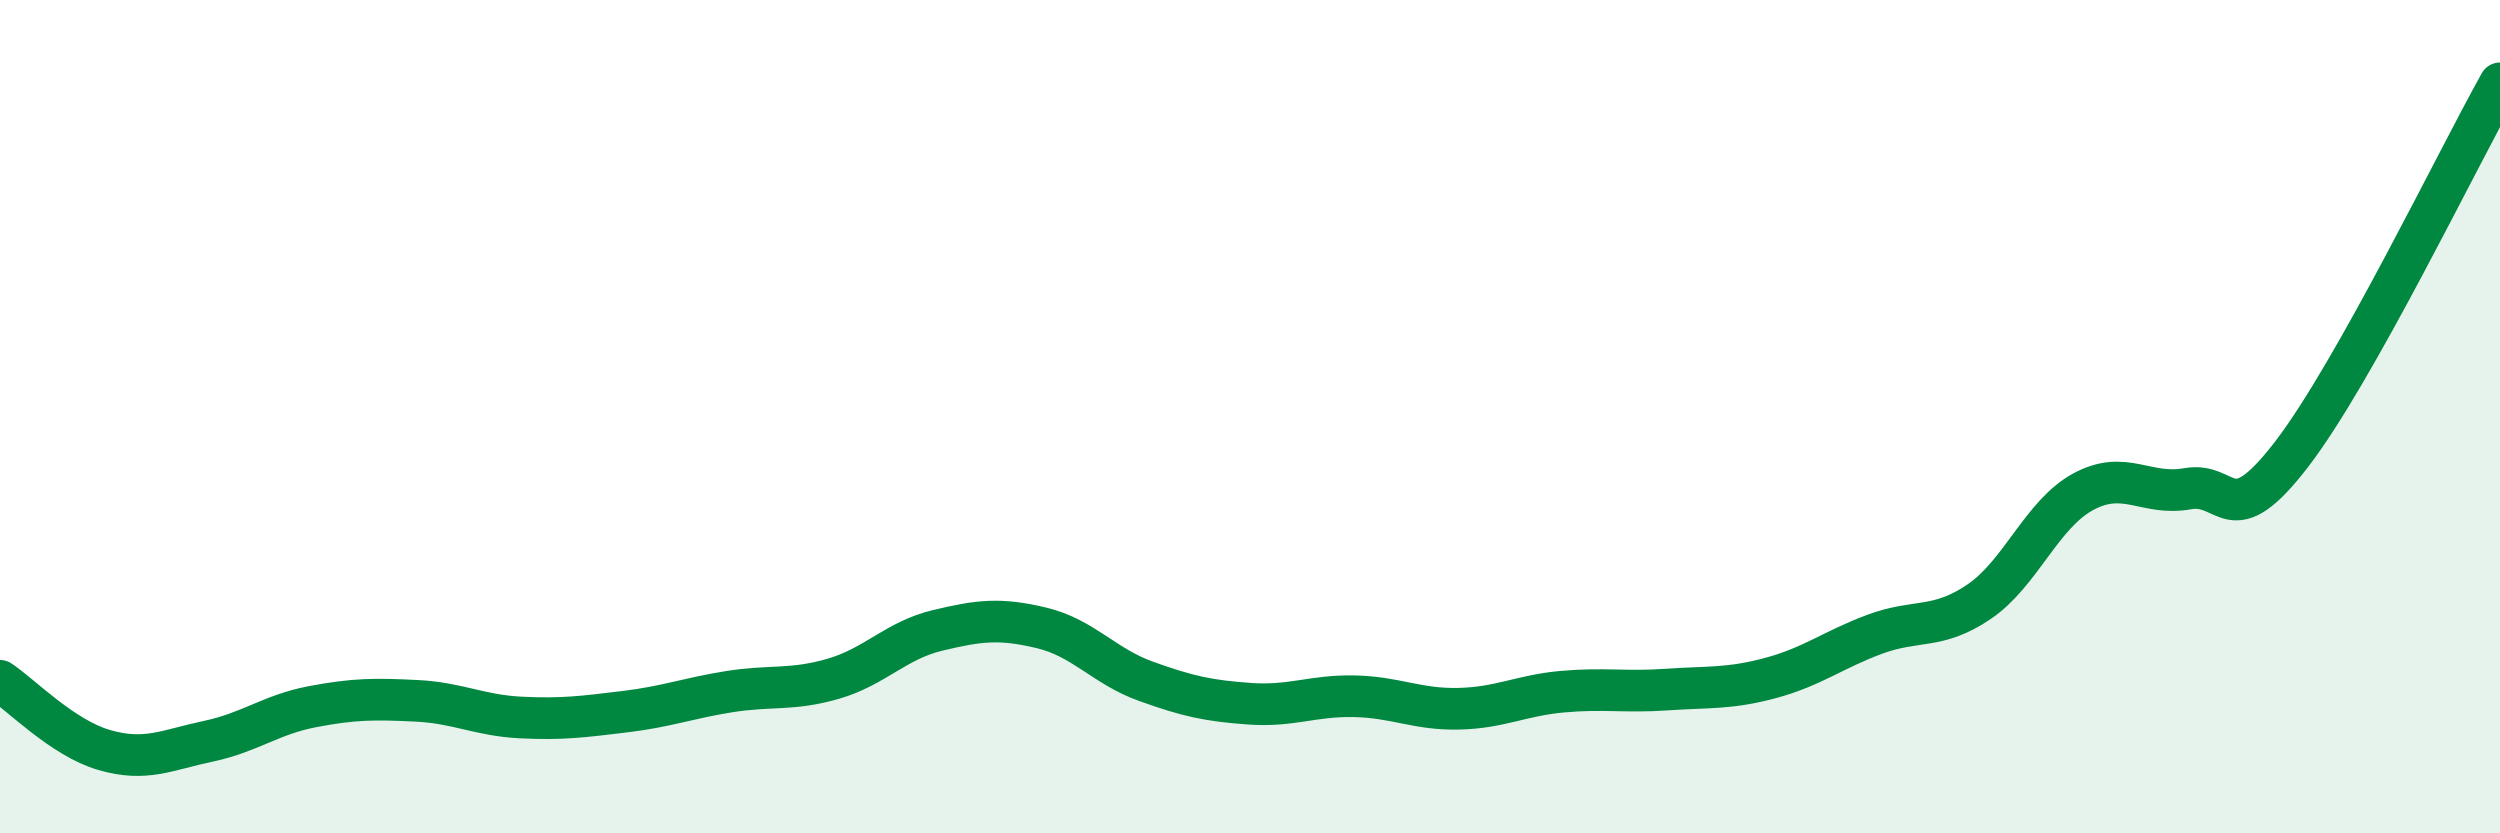 
    <svg width="60" height="20" viewBox="0 0 60 20" xmlns="http://www.w3.org/2000/svg">
      <path
        d="M 0,16.34 C 0.5,16.67 1.5,17.71 2.5,18 C 3.5,18.29 4,18 5,17.79 C 6,17.58 6.5,17.15 7.5,16.96 C 8.5,16.77 9,16.77 10,16.82 C 11,16.87 11.5,17.17 12.5,17.22 C 13.5,17.27 14,17.2 15,17.08 C 16,16.96 16.5,16.76 17.5,16.6 C 18.5,16.44 19,16.58 20,16.29 C 21,16 21.5,15.37 22.5,15.13 C 23.5,14.89 24,14.83 25,15.07 C 26,15.31 26.5,15.99 27.5,16.35 C 28.5,16.71 29,16.82 30,16.89 C 31,16.96 31.5,16.69 32.5,16.71 C 33.5,16.73 34,17.03 35,17.01 C 36,16.99 36.5,16.69 37.5,16.6 C 38.5,16.51 39,16.62 40,16.55 C 41,16.48 41.5,16.54 42.5,16.27 C 43.5,16 44,15.59 45,15.22 C 46,14.85 46.5,15.12 47.5,14.44 C 48.5,13.76 49,12.34 50,11.8 C 51,11.26 51.5,11.91 52.5,11.73 C 53.5,11.55 53.5,12.85 55,10.9 C 56.5,8.95 59,3.78 60,2L60 20L0 20Z"
        fill="#008740"
        opacity="0.1"
        stroke-linecap="round"
        stroke-linejoin="round"
      />
      <path
        d="M 0,16.34 C 0.5,16.67 1.5,17.71 2.5,18 C 3.5,18.29 4,18 5,17.79 C 6,17.58 6.5,17.15 7.5,16.96 C 8.5,16.77 9,16.77 10,16.82 C 11,16.87 11.5,17.17 12.5,17.22 C 13.5,17.27 14,17.2 15,17.08 C 16,16.96 16.5,16.76 17.5,16.6 C 18.5,16.44 19,16.58 20,16.29 C 21,16 21.5,15.37 22.5,15.13 C 23.5,14.89 24,14.83 25,15.07 C 26,15.31 26.5,15.99 27.5,16.35 C 28.5,16.71 29,16.82 30,16.89 C 31,16.96 31.5,16.69 32.5,16.71 C 33.5,16.73 34,17.03 35,17.01 C 36,16.99 36.5,16.69 37.5,16.6 C 38.5,16.51 39,16.62 40,16.55 C 41,16.48 41.5,16.54 42.5,16.27 C 43.5,16 44,15.59 45,15.22 C 46,14.85 46.5,15.12 47.5,14.44 C 48.5,13.76 49,12.34 50,11.8 C 51,11.26 51.5,11.91 52.5,11.73 C 53.5,11.55 53.5,12.85 55,10.9 C 56.5,8.95 59,3.78 60,2"
        stroke="#008740"
        stroke-width="1"
        fill="none"
        stroke-linecap="round"
        stroke-linejoin="round"
      />
    </svg>
  